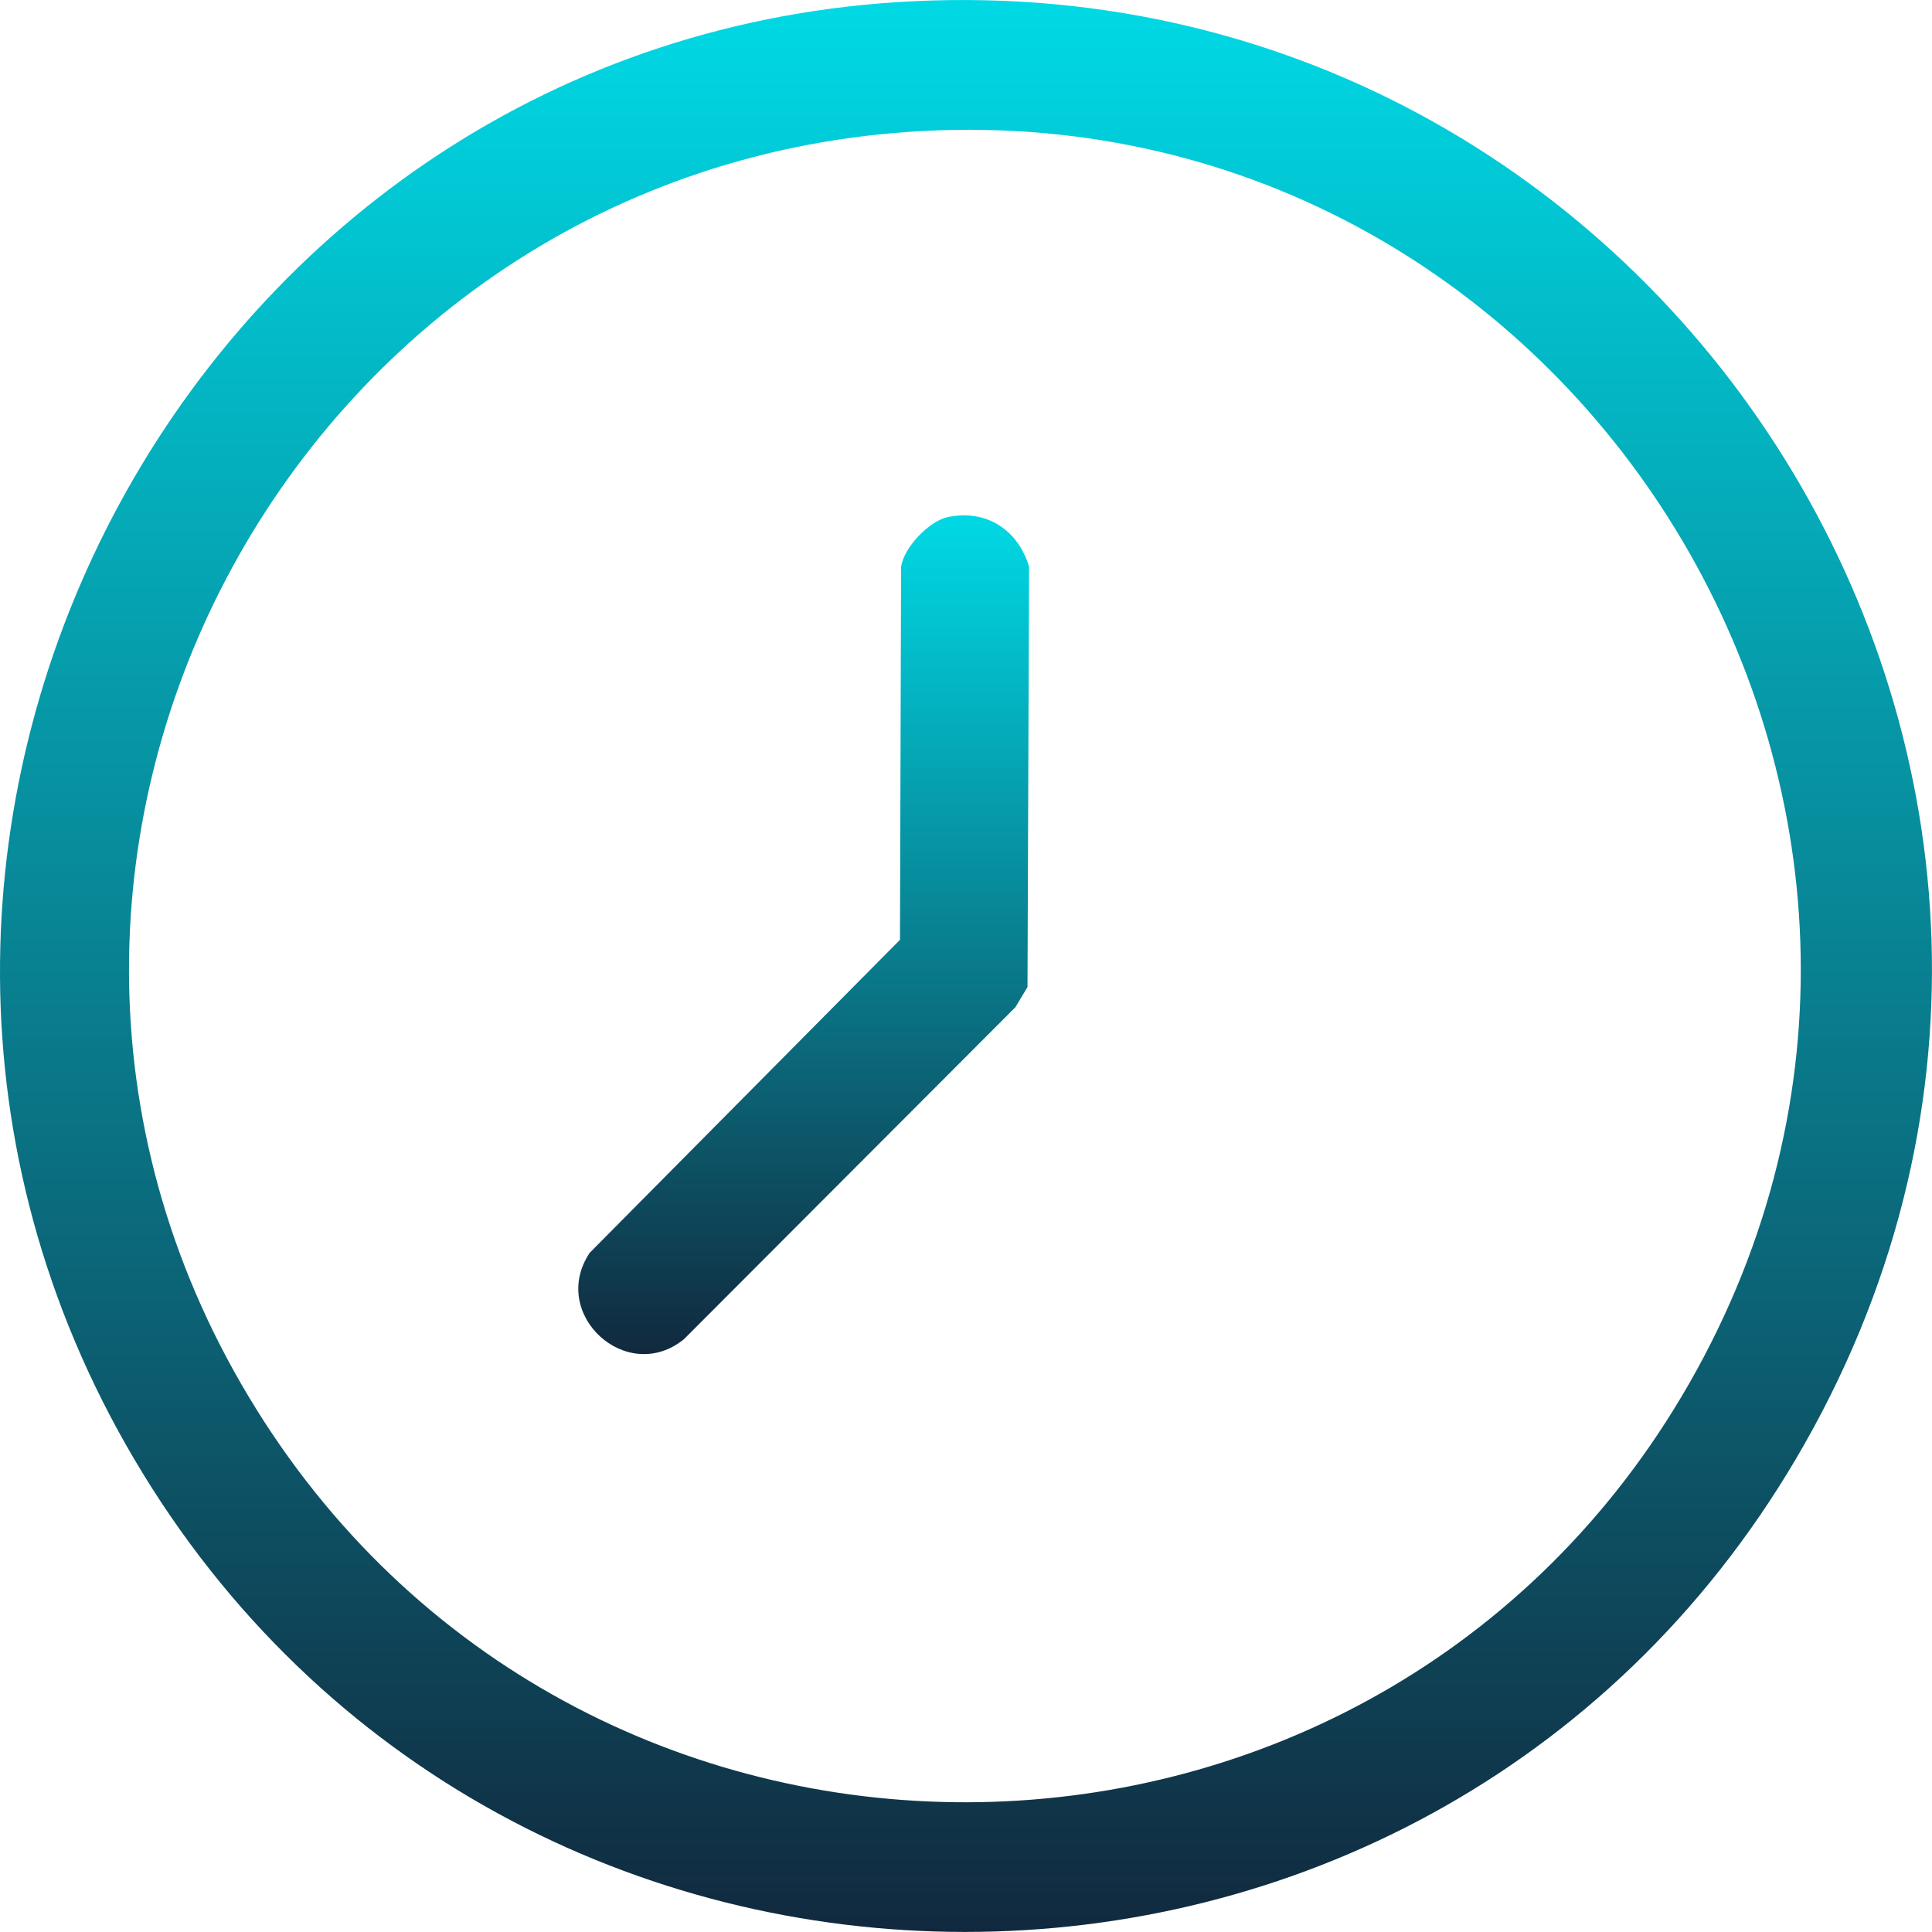 <svg xmlns="http://www.w3.org/2000/svg" width="40" height="40" viewBox="0 0 40 40" fill="none"><g clip-path="url(#clip0_13_4721)"><path d="M18.548 0.046C34.566 -1.005 45.4 16.273 37.182 30.206C29.48 43.264 10.477 43.262 2.777 30.206C-4.745 17.451 3.845 1.009 18.548 0.046ZM19.131 2.711C6.029 3.386 -1.687 17.94 5.306 29.174C12.201 40.249 28.478 39.972 34.967 28.654C41.77 16.785 32.72 2.012 19.131 2.711Z" fill="url(#paint0_linear_13_4721)"></path><path d="M19.625 10.705C20.425 10.539 21.076 10.972 21.306 11.732L21.273 20.436L21.023 20.853L14.161 27.726C12.98 28.688 11.361 27.21 12.209 25.938L18.633 19.458L18.656 11.732C18.718 11.331 19.235 10.786 19.626 10.705H19.625Z" fill="url(#paint1_linear_13_4721)"></path></g><defs><linearGradient id="paint0_linear_13_4721" x1="19.999" y1="-0" x2="19.999" y2="39.999" gradientUnits="userSpaceOnUse"><stop stop-color="#00D9E5"></stop><stop offset="1" stop-color="#11293E"></stop></linearGradient><linearGradient id="paint1_linear_13_4721" x1="16.64" y1="10.67" x2="16.64" y2="28.035" gradientUnits="userSpaceOnUse"><stop stop-color="#00D9E5"></stop><stop offset="1" stop-color="#11293E"></stop></linearGradient><clipPath id="clip0_13_4721"><rect width="40" height="40" fill="white"></rect></clipPath></defs></svg>